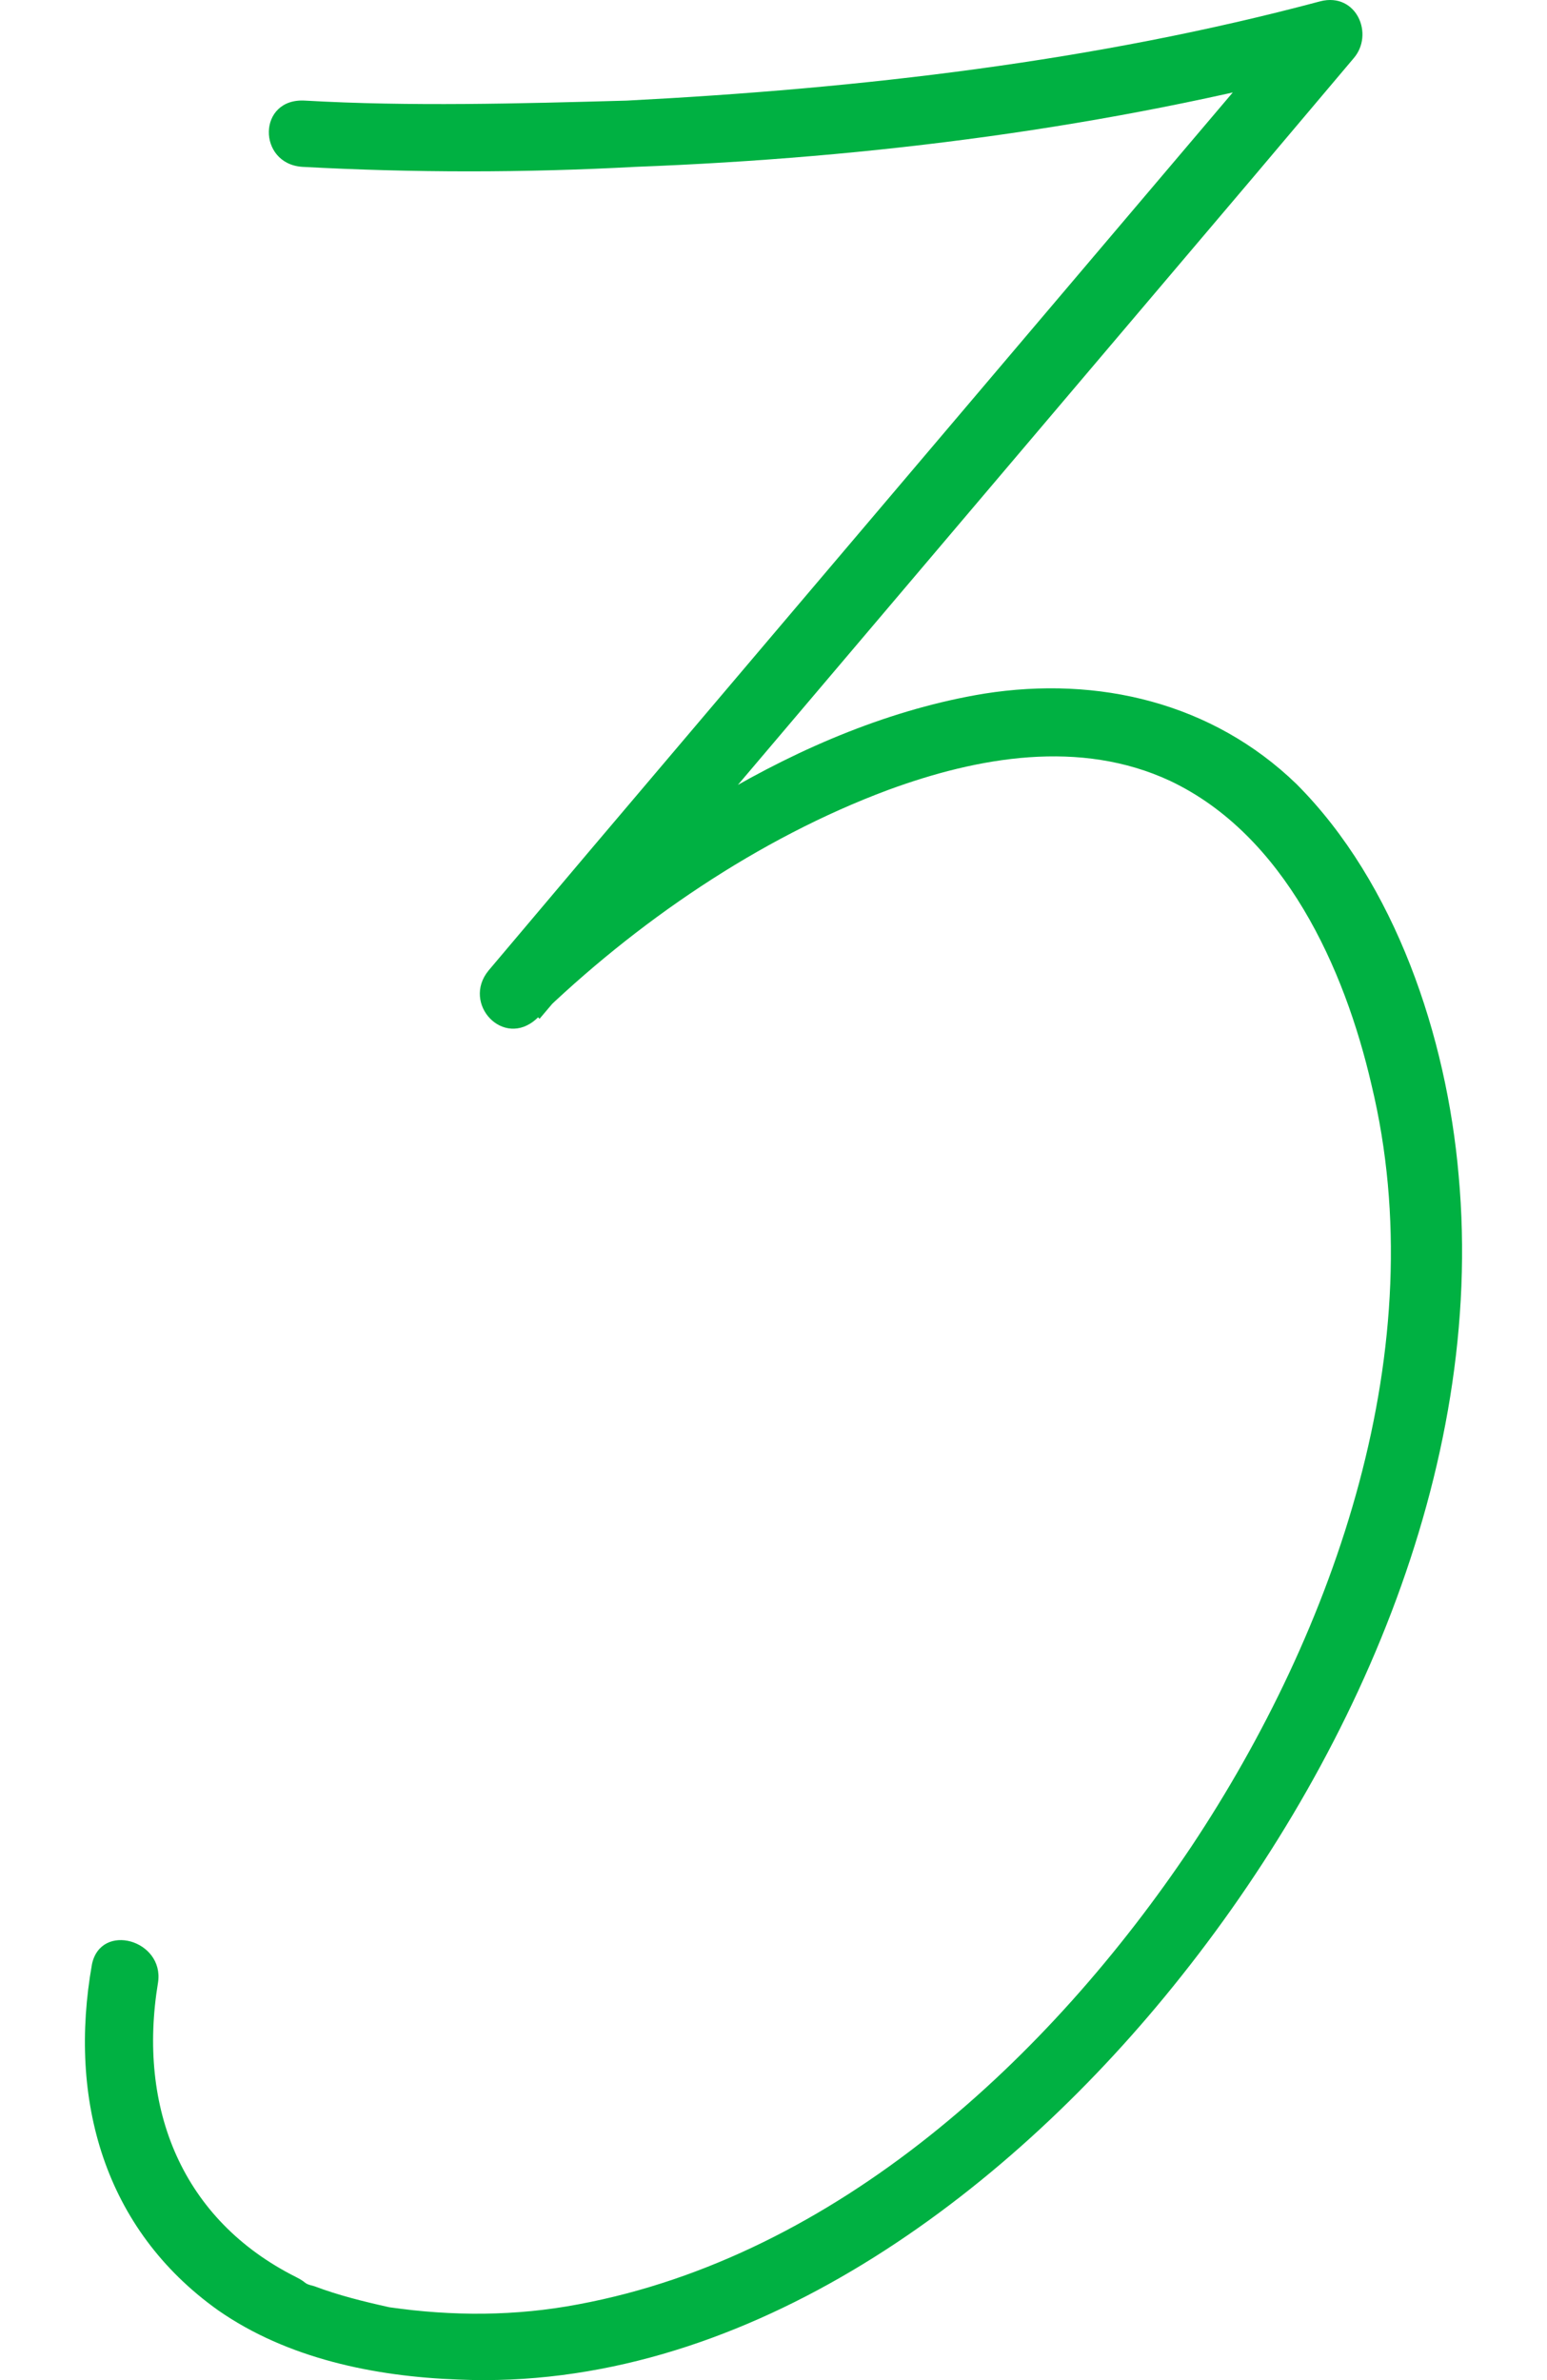 <svg width="26" height="40" viewBox="0 0 26 40" fill="none" xmlns="http://www.w3.org/2000/svg">
<path d="M5.08 2.804C6.948 2.905 8.815 2.905 10.683 2.804C14.671 2.652 18.608 2.146 22.445 1.134C22.243 0.83 22.092 0.476 21.89 0.173C17.902 4.878 13.863 9.634 9.876 14.339C9.32 14.997 8.765 15.655 8.21 16.312C7.755 16.869 8.462 17.628 9.017 17.122C10.683 15.503 12.753 14.086 14.924 13.277C16.438 12.72 18.154 12.417 19.669 13.125C21.587 14.036 22.596 16.262 23.051 18.235C24.111 22.637 22.445 27.393 20.022 31.035C17.649 34.577 14.065 37.916 9.724 38.726C8.664 38.928 7.604 38.928 6.544 38.776C6.09 38.675 5.686 38.574 5.282 38.422C5.08 38.372 5.181 38.372 4.979 38.27C3.061 37.309 2.304 35.437 2.657 33.312C2.758 32.604 1.698 32.3 1.546 33.009C1.142 35.285 1.748 37.461 3.666 38.827C4.828 39.637 6.291 39.94 7.705 39.991C12.399 40.193 16.69 37.056 19.568 33.565C22.697 29.771 24.969 24.711 24.515 19.753C24.313 17.425 23.455 14.845 21.789 13.176C20.375 11.809 18.457 11.354 16.539 11.658C13.46 12.164 10.481 14.188 8.26 16.312C8.513 16.565 8.815 16.869 9.068 17.122C13.056 12.417 17.094 7.661 21.082 2.955C21.637 2.298 22.193 1.64 22.748 0.982C23.101 0.578 22.798 -0.131 22.193 0.021C18.407 1.033 14.469 1.488 10.532 1.691C8.714 1.741 6.897 1.792 5.13 1.691C4.323 1.64 4.323 2.753 5.08 2.804Z" fill="#00B142"/>
</svg>
